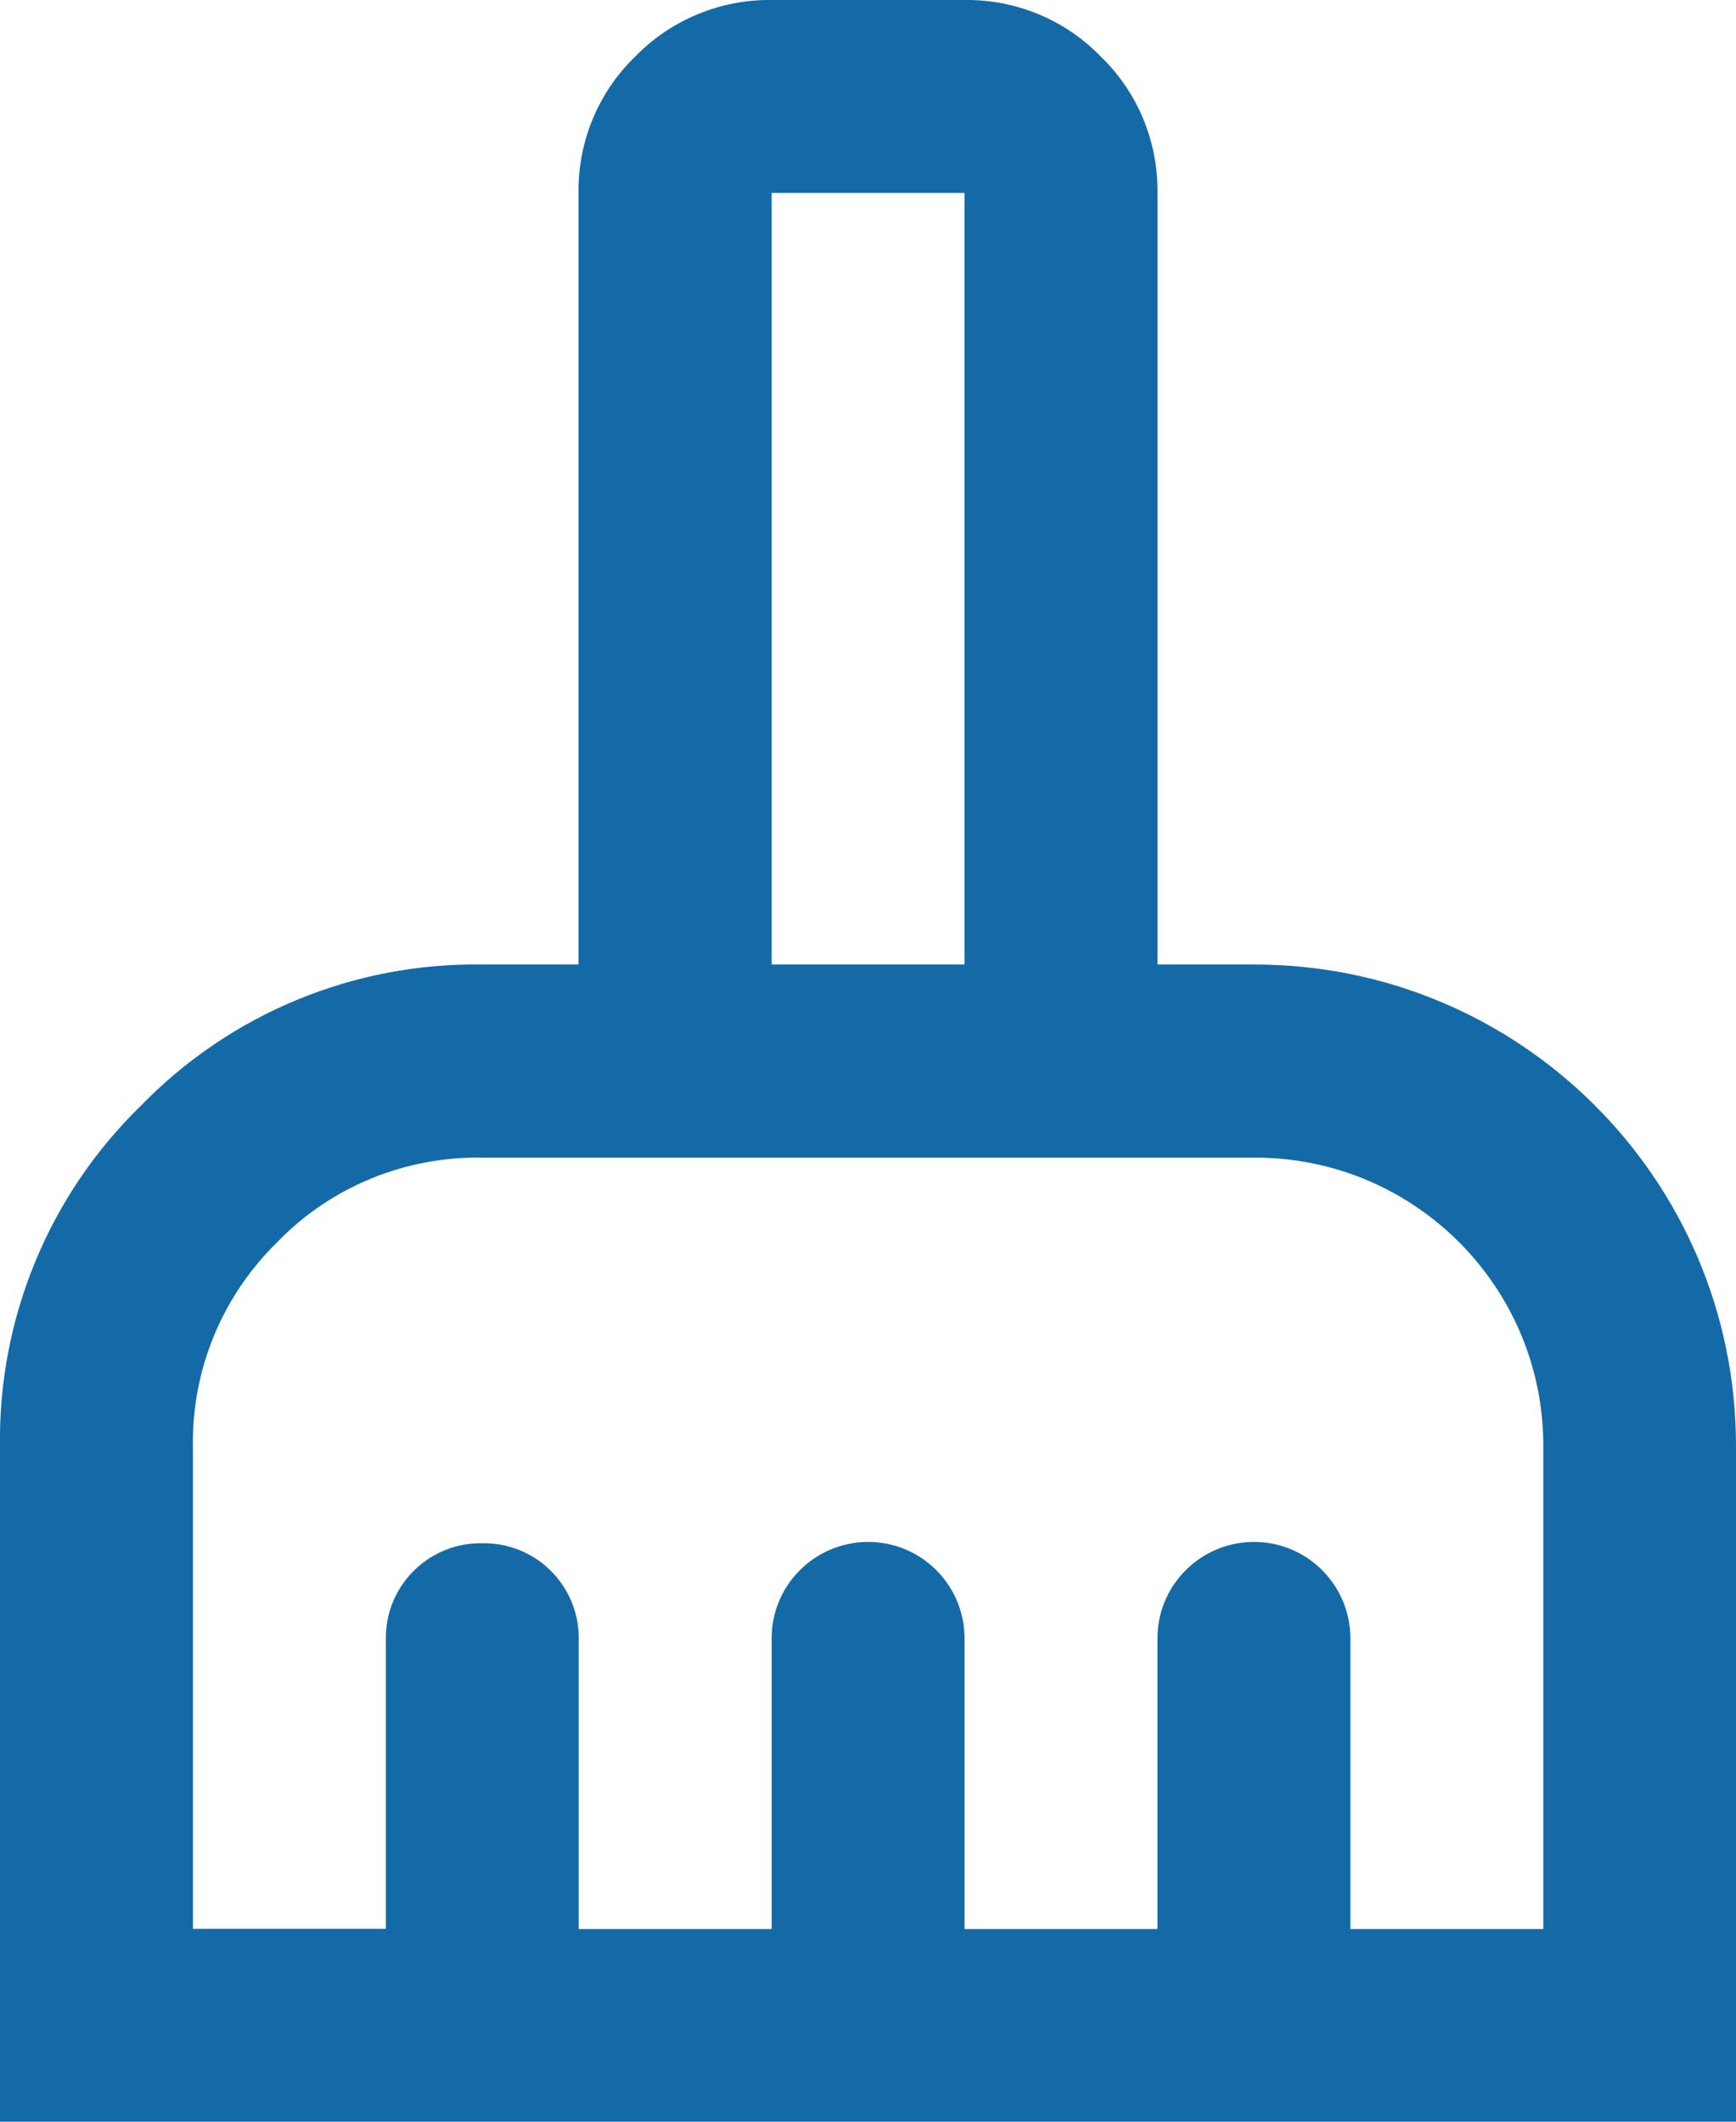 <?xml version="1.0" encoding="UTF-8"?><svg id="b" xmlns="http://www.w3.org/2000/svg" viewBox="0 0 80 97.78"><g id="c"><path id="d" d="M0,97.78v-31.11c-.09-5.91,2.26-11.6,6.5-15.72,4.12-4.24,9.81-6.59,15.72-6.5h4.44V8.89c-.03-2.36.91-4.64,2.61-6.28C30.92.91,33.2-.03,35.56,0h8.89c2.36-.03,4.64.91,6.28,2.61,1.7,1.64,2.64,3.92,2.61,6.28v35.56h4.44c12.25-.02,22.2,9.9,22.22,22.15,0,.03,0,.05,0,.08v31.11H0ZM8.89,88.89h8.89v-13.33c-.04-2.41,1.88-4.4,4.3-4.44.05,0,.1,0,.15,0,2.41-.04,4.4,1.88,4.44,4.3,0,.05,0,.1,0,.15v13.33h8.89v-13.33c-.04-2.45,1.92-4.47,4.38-4.51,2.45-.04,4.47,1.92,4.51,4.38,0,.04,0,.09,0,.13v13.33h8.89v-13.33c-.04-2.45,1.92-4.47,4.38-4.51,2.45-.04,4.47,1.92,4.51,4.38,0,.04,0,.09,0,.13v13.33h8.89v-22.22c.03-7.33-5.89-13.3-13.22-13.33-.04,0-.07,0-.11,0H22.22c-3.55-.06-6.97,1.34-9.44,3.89-2.54,2.48-3.95,5.89-3.89,9.44v22.22ZM44.45,8.89h-8.89v35.56h8.89V8.89Z" style="fill:#146aa7; stroke-width:0px;"/></g></svg>
